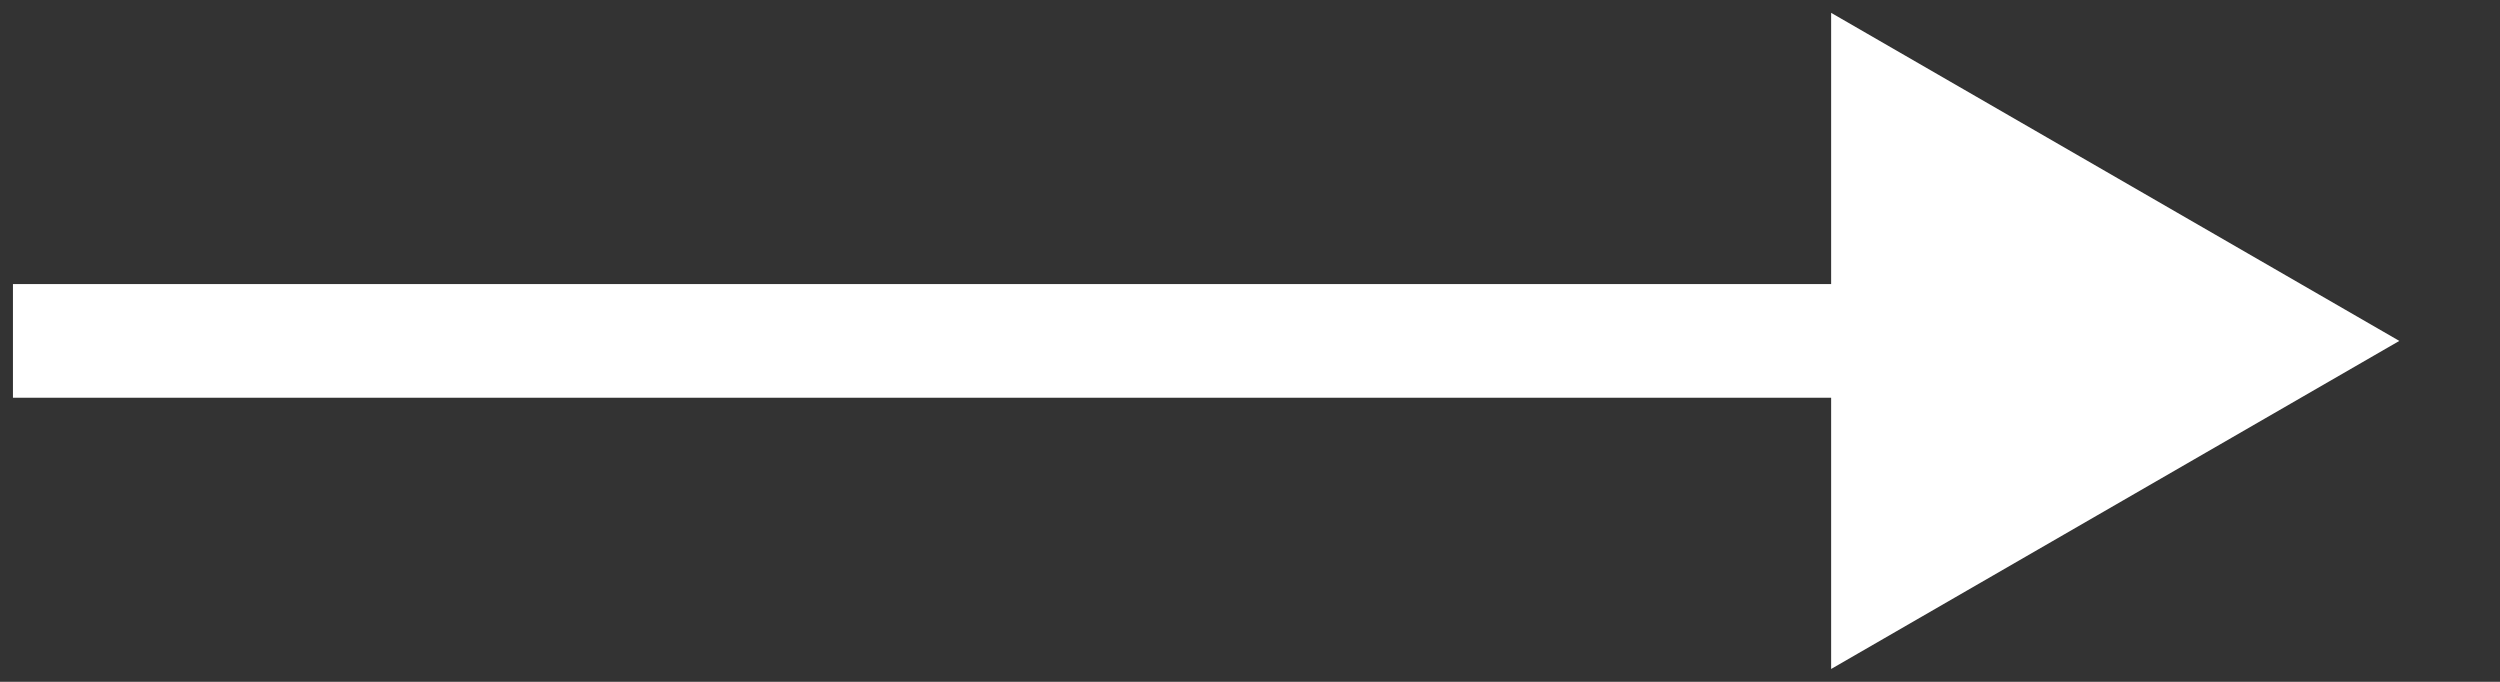 <svg width="22" height="6" viewBox="0 0 22 6" fill="none" xmlns="http://www.w3.org/2000/svg">
<rect x="0" y="0" width="22" height="6" fill="#333333" stroke="none"/>
<path d="M21.114 3L16.114 0.113V5.887L21.114 3ZM0.114 3.5H16.614V2.5H0.114V3.5Z" fill="white"/>
</svg>
